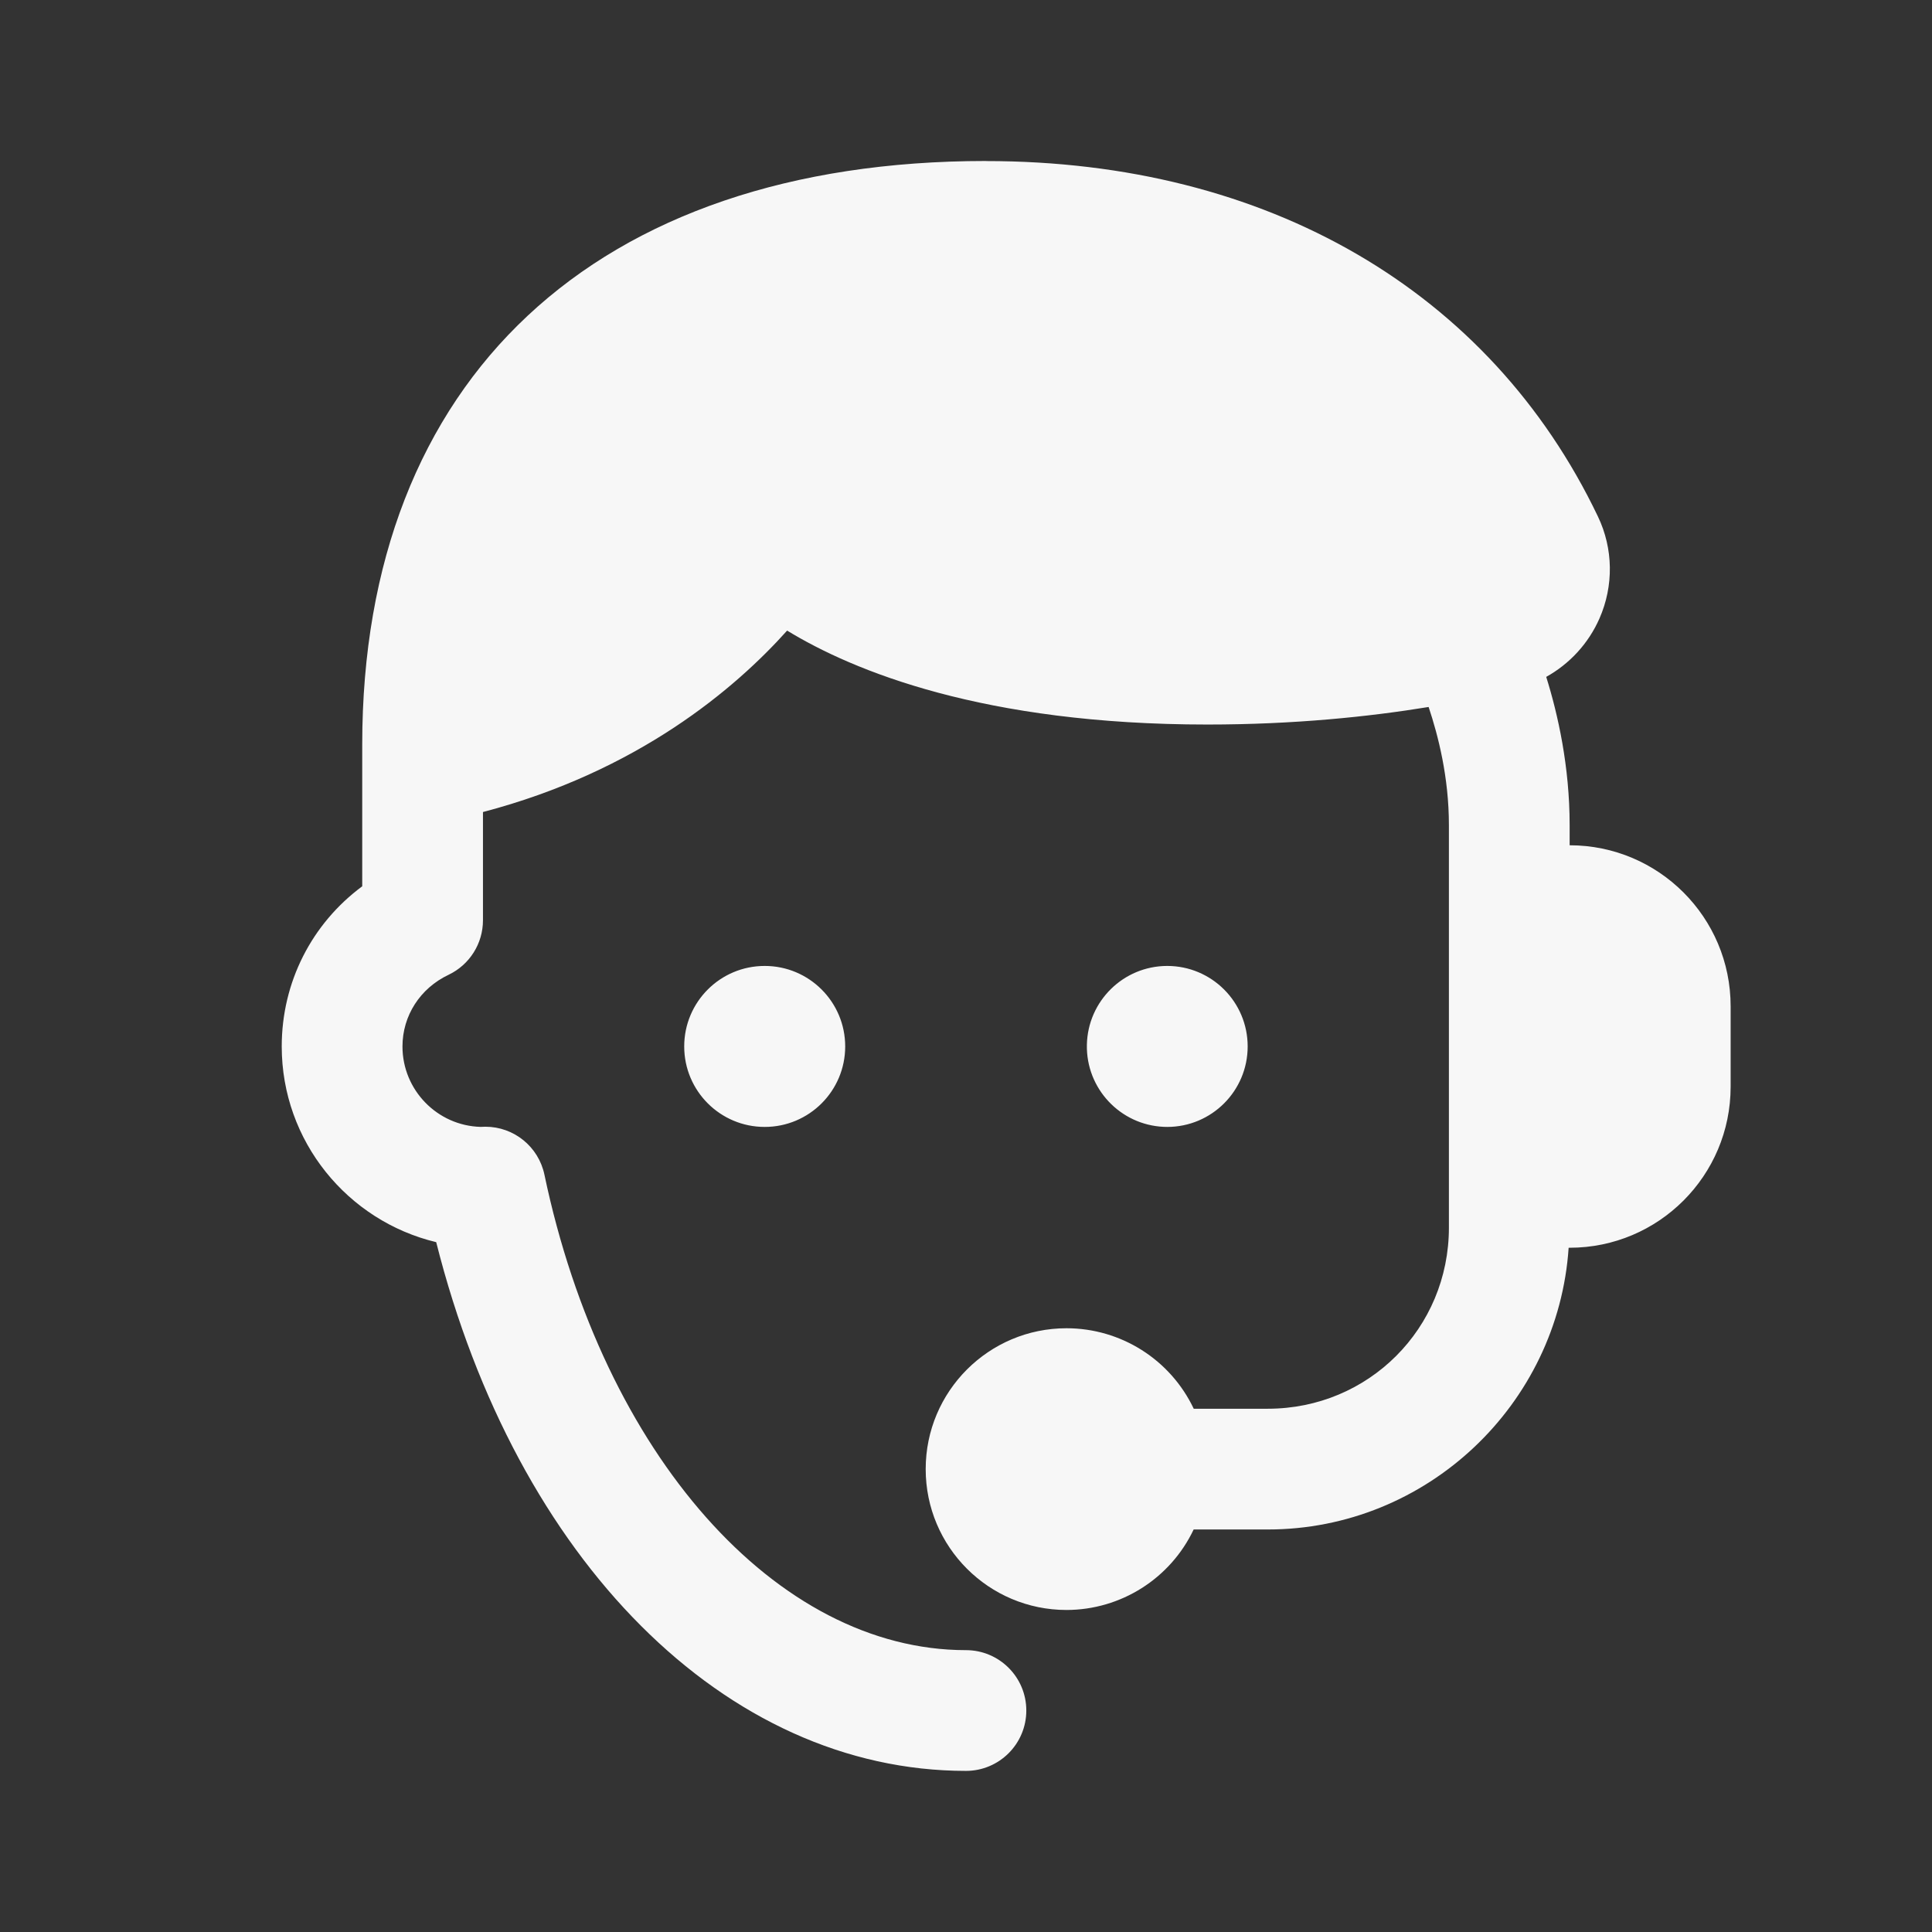 <svg xmlns="http://www.w3.org/2000/svg" xmlns:xlink="http://www.w3.org/1999/xlink" viewBox="0,0,256,256" width="48px" height="48px" fill-rule="nonzero"><rect x="0" y="0" width="256" height="256" fill="#333333" stroke="none"/><g fill="#f7f7f7" fill-rule="nonzero" stroke="none" stroke-width="1" stroke-linecap="butt" stroke-linejoin="miter" stroke-miterlimit="10" stroke-dasharray="" stroke-dashoffset="0" font-family="none" font-weight="none" font-size="none" text-anchor="none" style="mix-blend-mode: normal"><g transform="scale(5.333,5.333)"><path d="M24.5,4c-9.706,0 -15.5,5.42 -15.5,14.5v3.521c-1.253,0.929 -2,2.381 -2,3.979c0,2.357 1.639,4.337 3.838,4.863c1.993,7.903 7.188,13.137 13.162,13.137c0.828,0 1.5,-0.671 1.5,-1.5c0,-0.829 -0.672,-1.5 -1.5,-1.5c-4.706,0 -9.013,-4.858 -10.473,-11.814c-0.146,-0.694 -0.757,-1.191 -1.467,-1.191c-0.034,0 -0.077,0.001 -0.119,0.004c-1.076,-0.03 -1.941,-0.915 -1.941,-1.998c0,-0.765 0.439,-1.446 1.145,-1.781c0.523,-0.249 0.855,-0.776 0.855,-1.355v-2.689c3.855,-1.012 6.269,-3.07 7.557,-4.508c1.641,1.001 4.874,2.334 10.443,2.334c2.147,0 4.01,-0.193 5.496,-0.436c0.235,0.705 0.504,1.737 0.504,2.936v10c0,2.503 -1.996,4.5 -4.5,4.5h-1.84c-0.579,-1.221 -1.809,-1.999 -3.16,-2c-1.933,0 -3.5,1.567 -3.5,3.5c0,1.933 1.567,3.5 3.5,3.5c1.35,-0.002 2.579,-0.78 3.158,-2h1.842c3.956,0 7.214,-3.107 7.475,-7h0.025c2.209,0 4,-1.791 4,-4v-2c0,-2.209 -1.791,-4 -4,-4v-0.5c0,-1.458 -0.291,-2.753 -0.582,-3.684c0.582,-0.324 1.049,-0.829 1.322,-1.449c0.358,-0.813 0.345,-1.738 -0.037,-2.535c-2.684,-5.614 -8.226,-8.832 -15.203,-8.832zM19,24c-1.105,0 -2,0.895 -2,2c0,1.105 0.895,2 2,2c1.105,0 2,-0.895 2,-2c0,-1.105 -0.895,-2 -2,-2zM29,24c-1.087,0.002 -1.972,0.872 -1.995,1.958c-0.023,1.086 0.826,1.992 1.911,2.04c0.028,0.001 0.056,0.002 0.084,0.002c1.105,0 2,-0.895 2,-2c0,-1.105 -0.895,-2 -2,-2z"></path></g></g></svg>